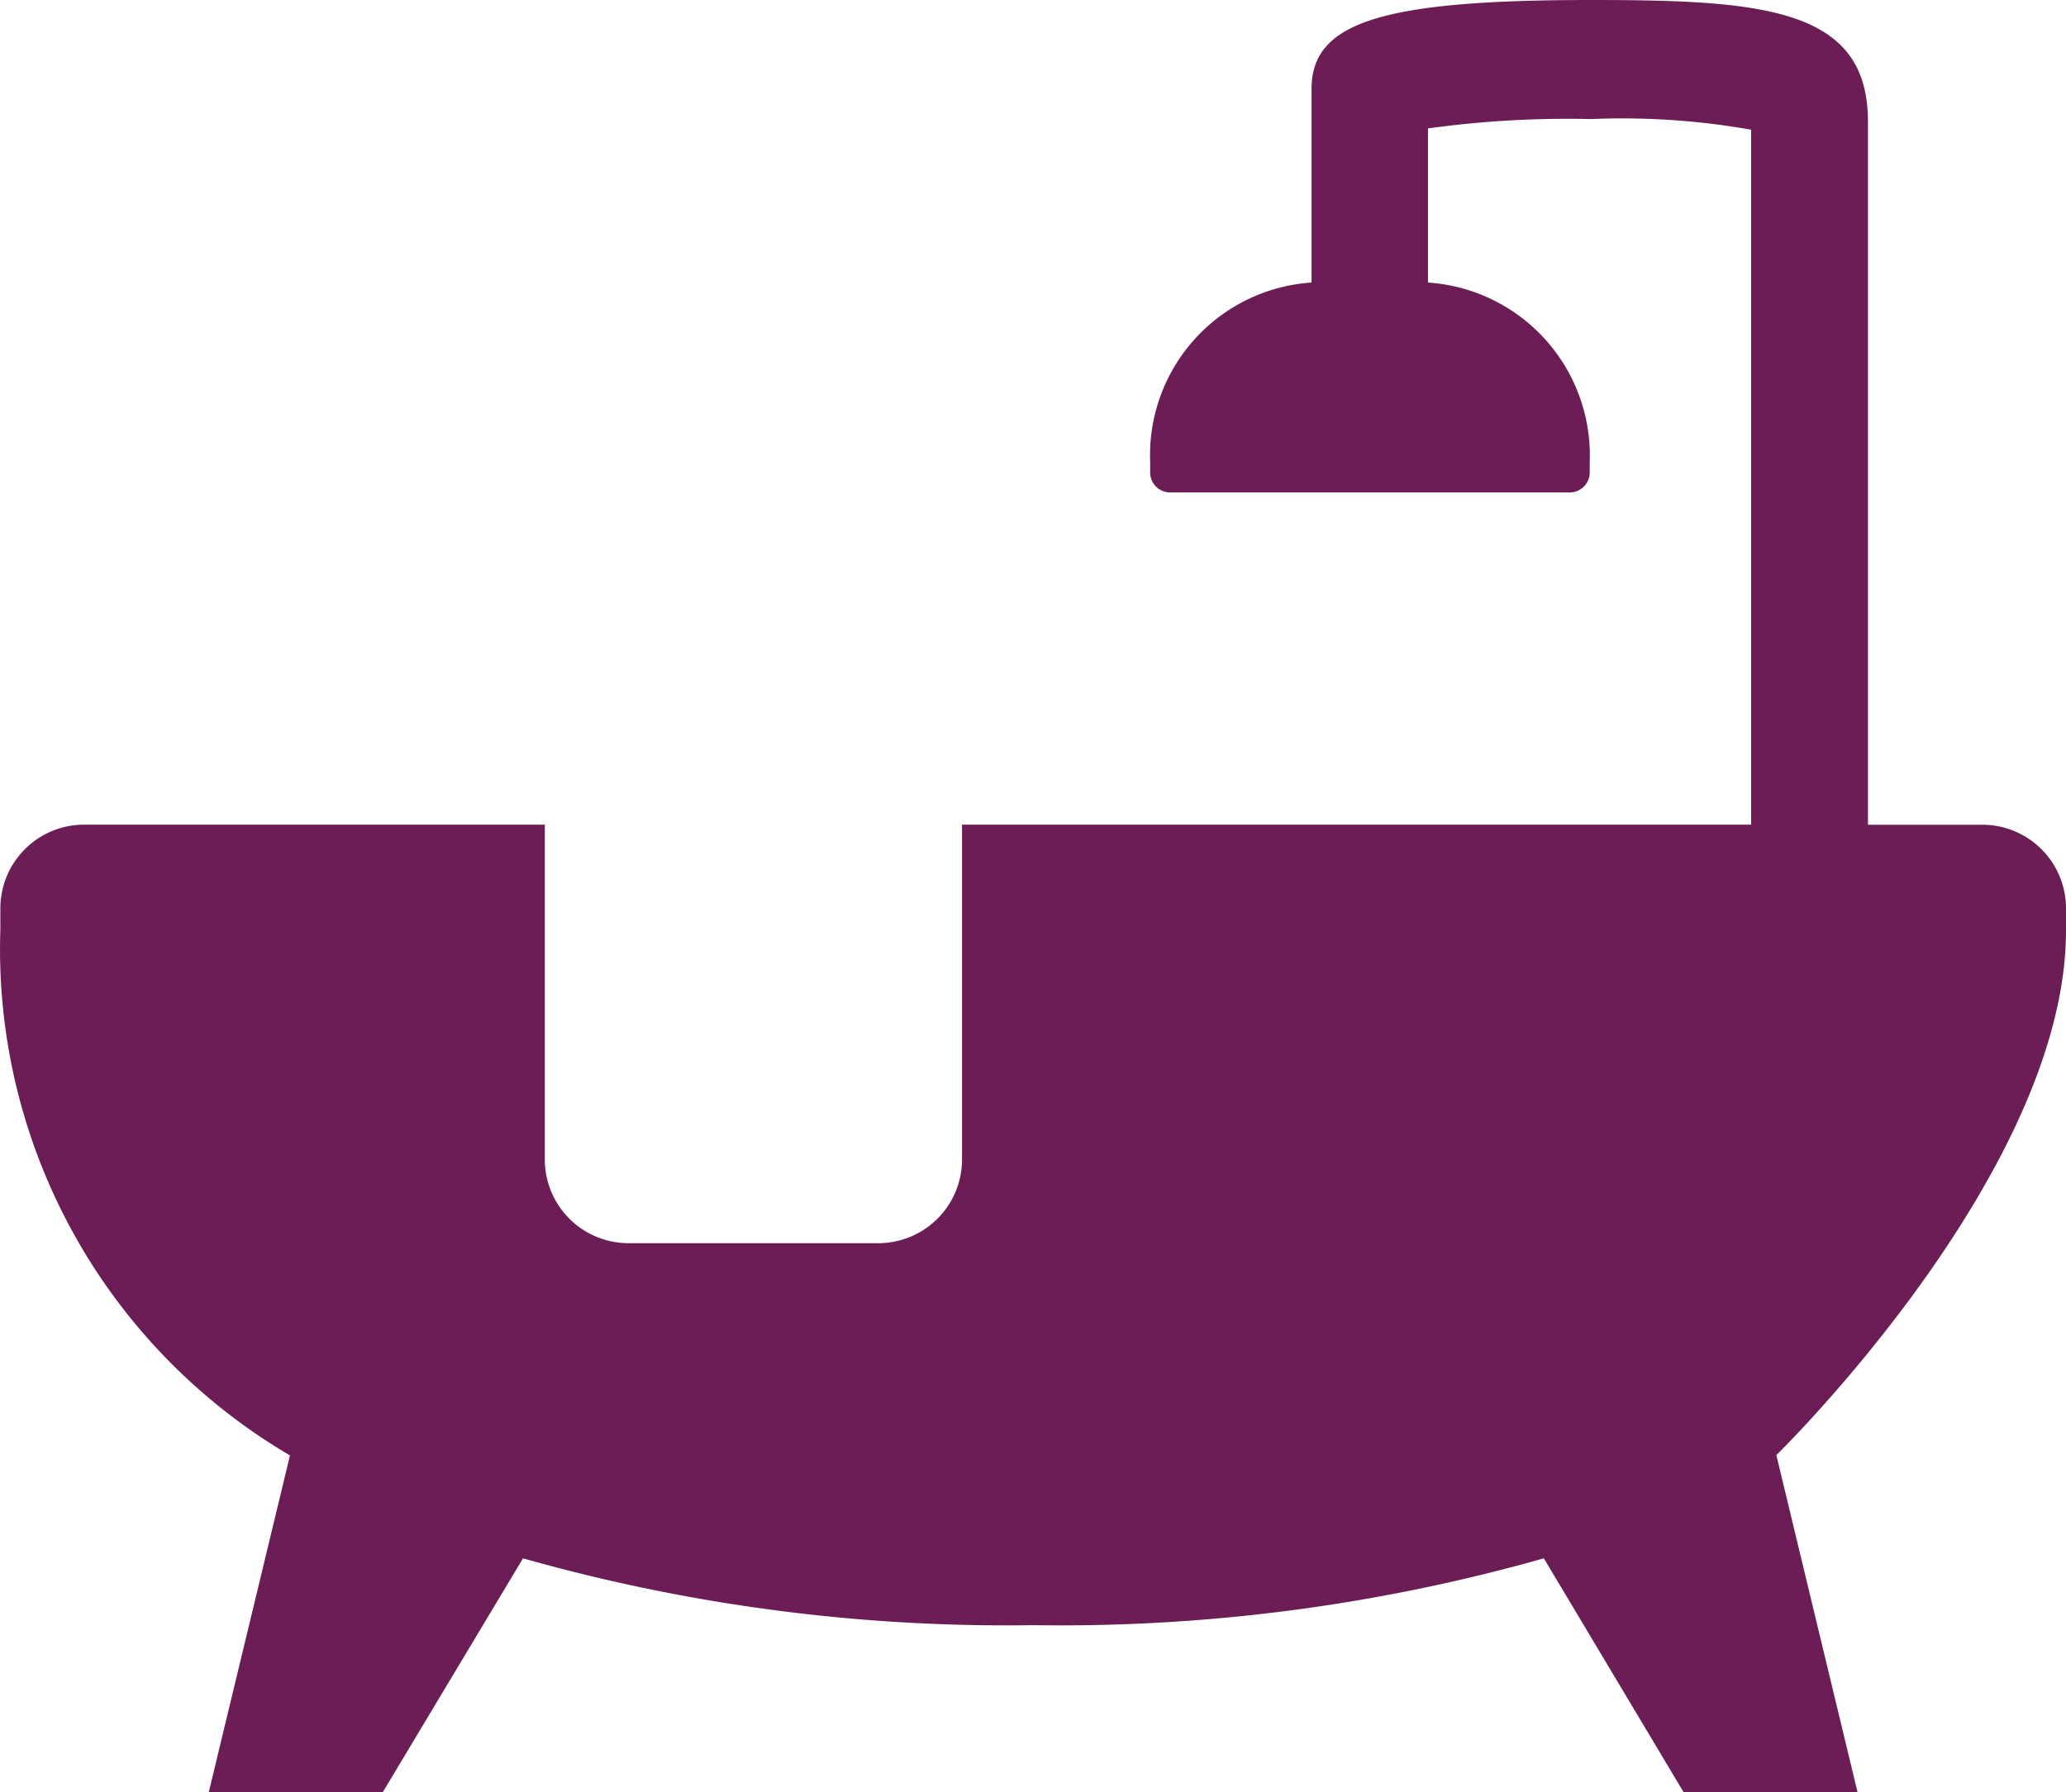<svg xmlns="http://www.w3.org/2000/svg" width="34" height="29.505" viewBox="0 0 34 29.505">
  <path id="Bath" d="M34,14.965a1.378,1.378,0,0,0-1.359-1.389h-1.9V1.995C30.738.133,29.018,0,26.184,0c-3.438,0-4.6.364-4.6,1.463V4.651a2.847,2.847,0,0,0-2.656,2.944v.18a.329.329,0,0,0,.324.331h6.586a.329.329,0,0,0,.324-.331V7.606A2.853,2.853,0,0,0,23.5,4.651V2.114a16.723,16.723,0,0,1,2.682-.154,12.2,12.2,0,0,1,2.636.175v11.44H15.832v5.5a1.378,1.378,0,0,1-1.359,1.389H10.326a1.378,1.378,0,0,1-1.36-1.389v-5.5h-7.6A1.378,1.378,0,0,0,.006,14.964v.328a9.668,9.668,0,0,0,4.766,8.666L3.436,29.5H6.3l2.307-3.848a29.213,29.213,0,0,0,8.4,1.1,29.213,29.213,0,0,0,8.4-1.1L27.706,29.5h2.863l-1.336-5.547S34,19.3,34,15.319Z" transform="translate(0)" fill="#6d1d56"/>
</svg>